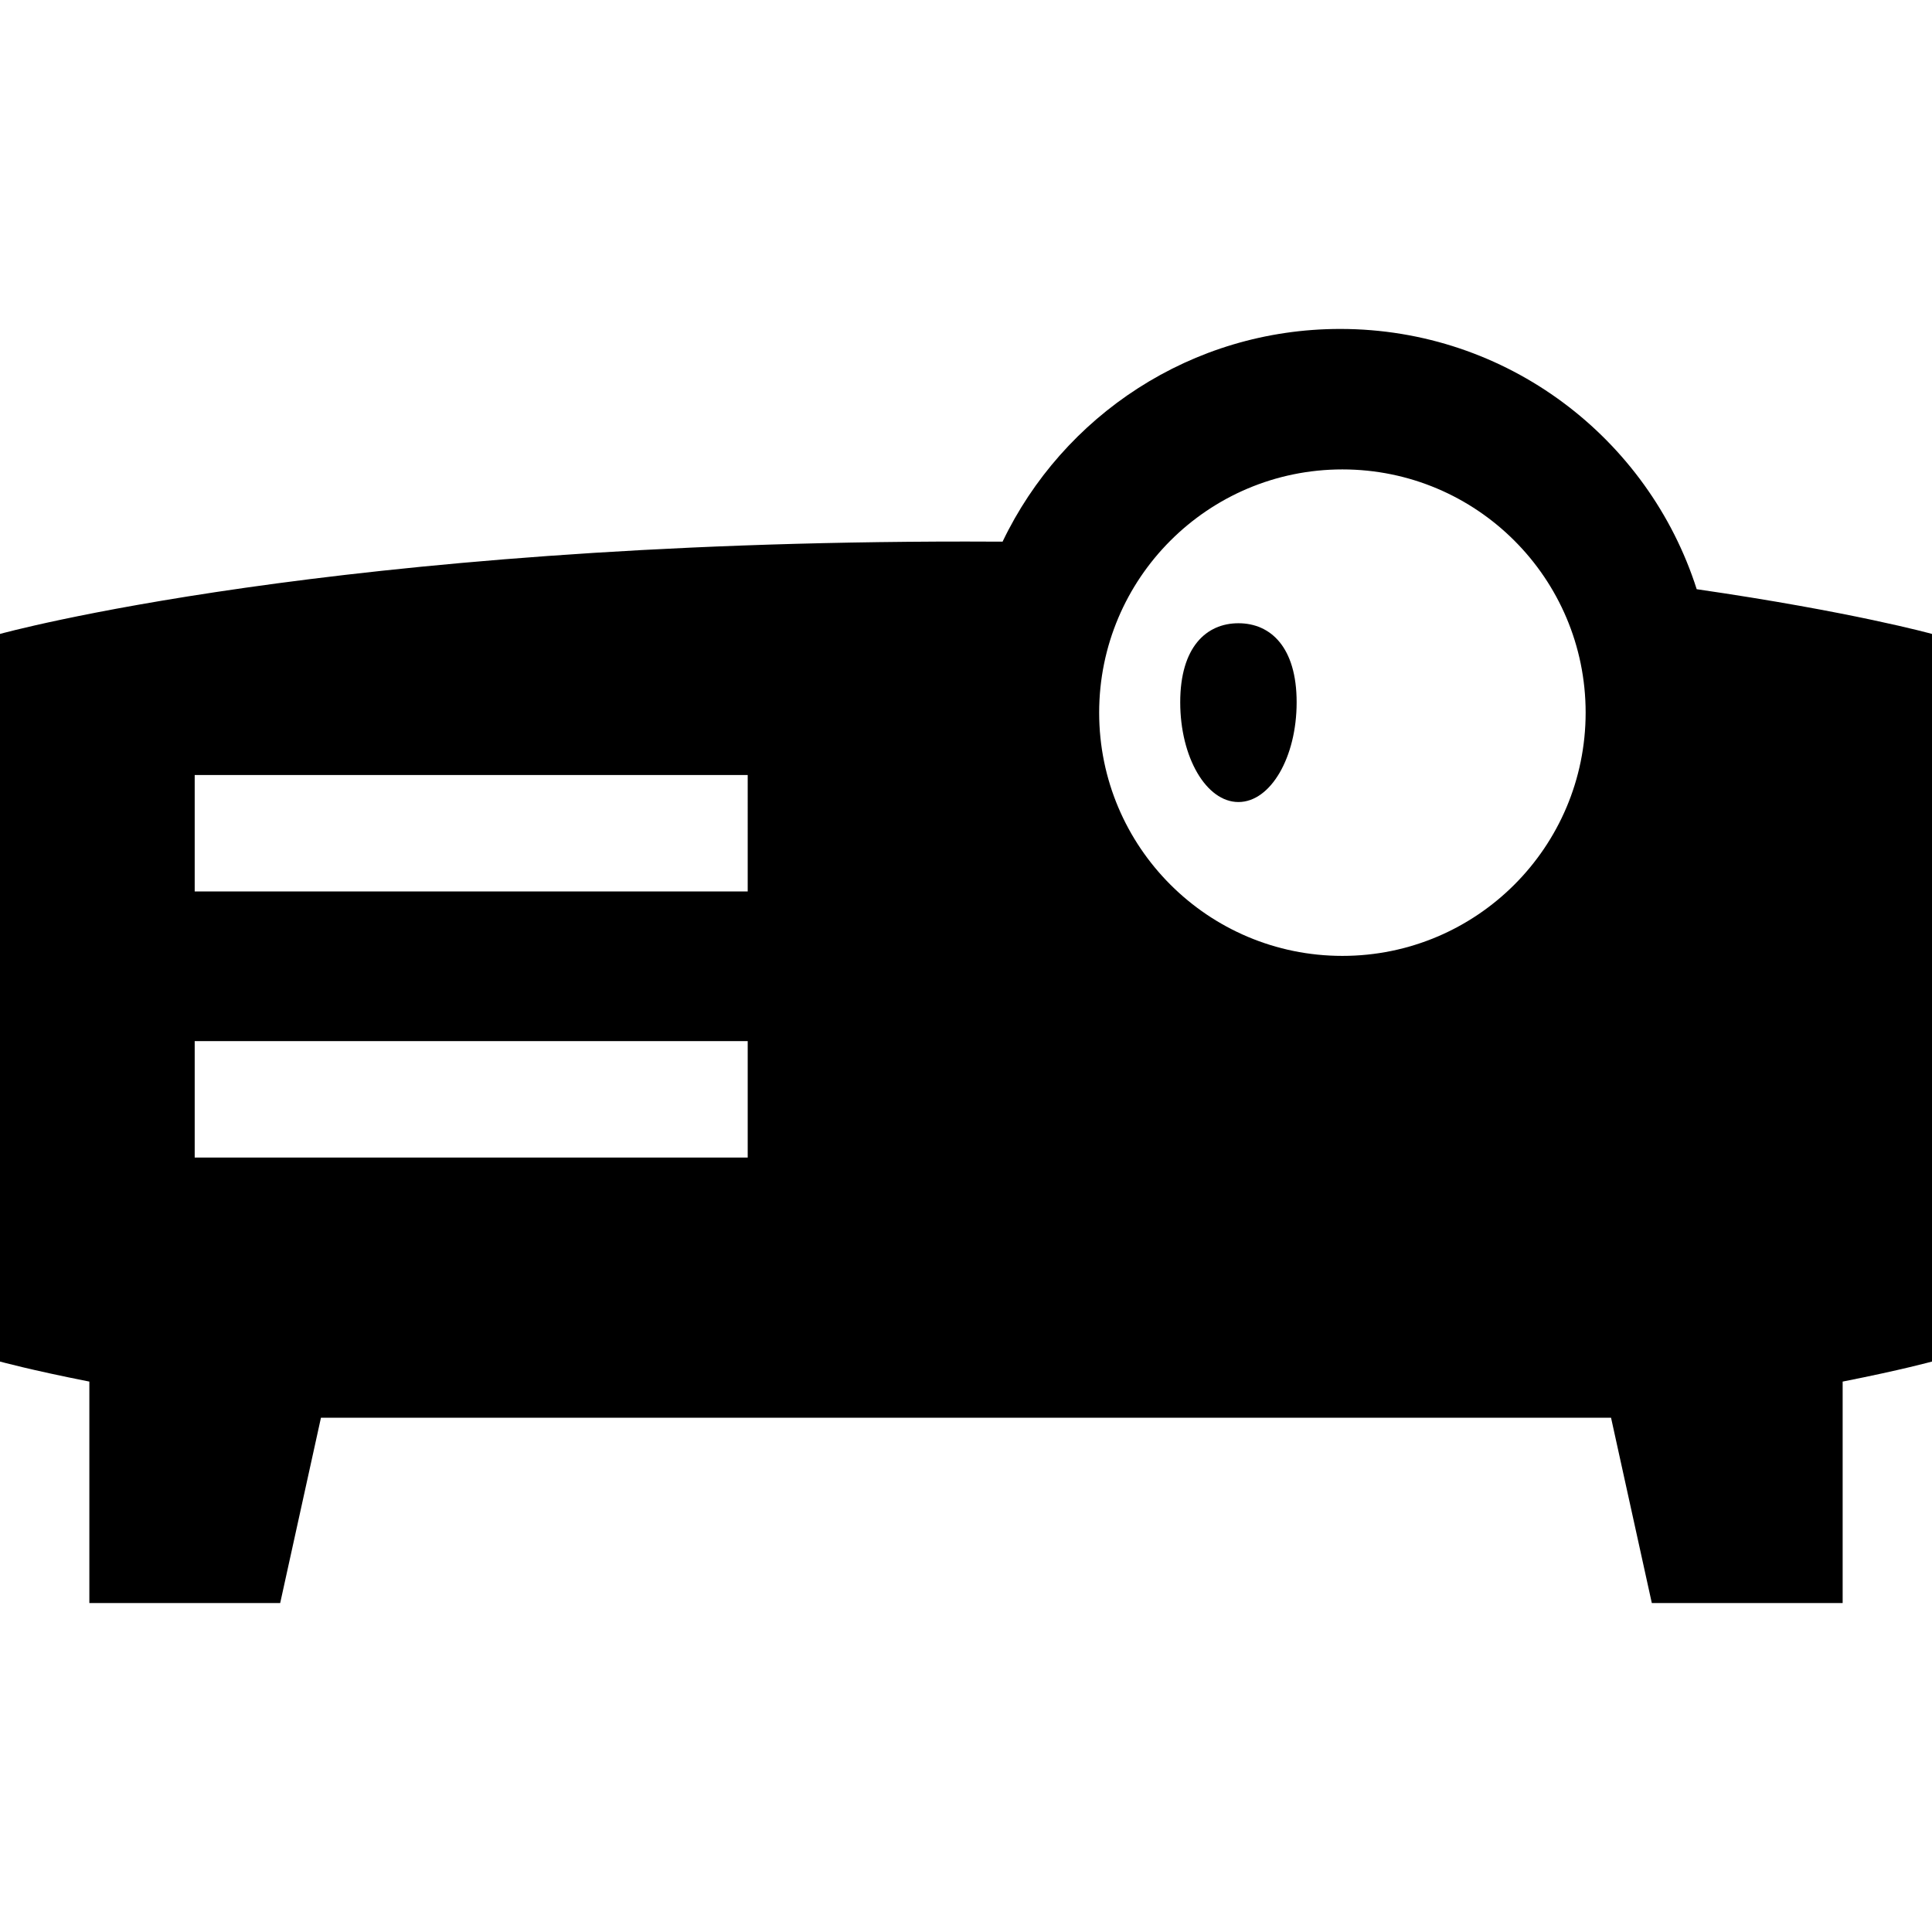 <?xml version="1.0" encoding="iso-8859-1"?>
<!-- Uploaded to: SVG Repo, www.svgrepo.com, Generator: SVG Repo Mixer Tools -->
<!DOCTYPE svg PUBLIC "-//W3C//DTD SVG 1.1//EN" "http://www.w3.org/Graphics/SVG/1.1/DTD/svg11.dtd">
<svg fill="#000000" version="1.1" id="Capa_1" xmlns="http://www.w3.org/2000/svg" xmlns:xlink="http://www.w3.org/1999/xlink" 
	 width="800px" height="800px" viewBox="0 0 612 612" xml:space="preserve">
<g>
	<g>
		<path d="M392.299,197.425c-10.181,0-18.439,7.563-18.439,25.028c0,17.456,8.259,31.607,18.439,31.607
			c10.18,0,18.438-14.152,18.438-31.607C410.737,204.998,402.488,197.425,392.299,197.425z"/>
		<path d="M0,431.297c0,0,9.53,2.645,28.304,6.348v70.156h60.449l12.917-58.714h408.659l12.918,58.714h60.449v-70.156
			c18.764-3.703,28.304-6.348,28.304-6.348V200.812c0,0-25.241-7.016-74.536-14.17c-15.266-47.819-60.05-82.442-112.927-82.442
			c-47.143,0-87.862,27.524-106.951,67.381c-3.833-0.019-7.684-0.037-11.581-0.037C105.336,171.543,0,200.812,0,200.812
			 M236.851,366.672H61.674v-36.879h175.177V366.672z M236.851,282.382H61.674v-36.878h175.177V282.382z M425.232,302.798
			c-42.548,0-77.051-34.494-77.051-77.051c0-42.548,34.493-77.051,77.051-77.051c42.549,0,77.052,34.493,77.052,77.051
			C502.274,268.295,467.781,302.798,425.232,302.798z"/>
	</g>
</g>
</svg>